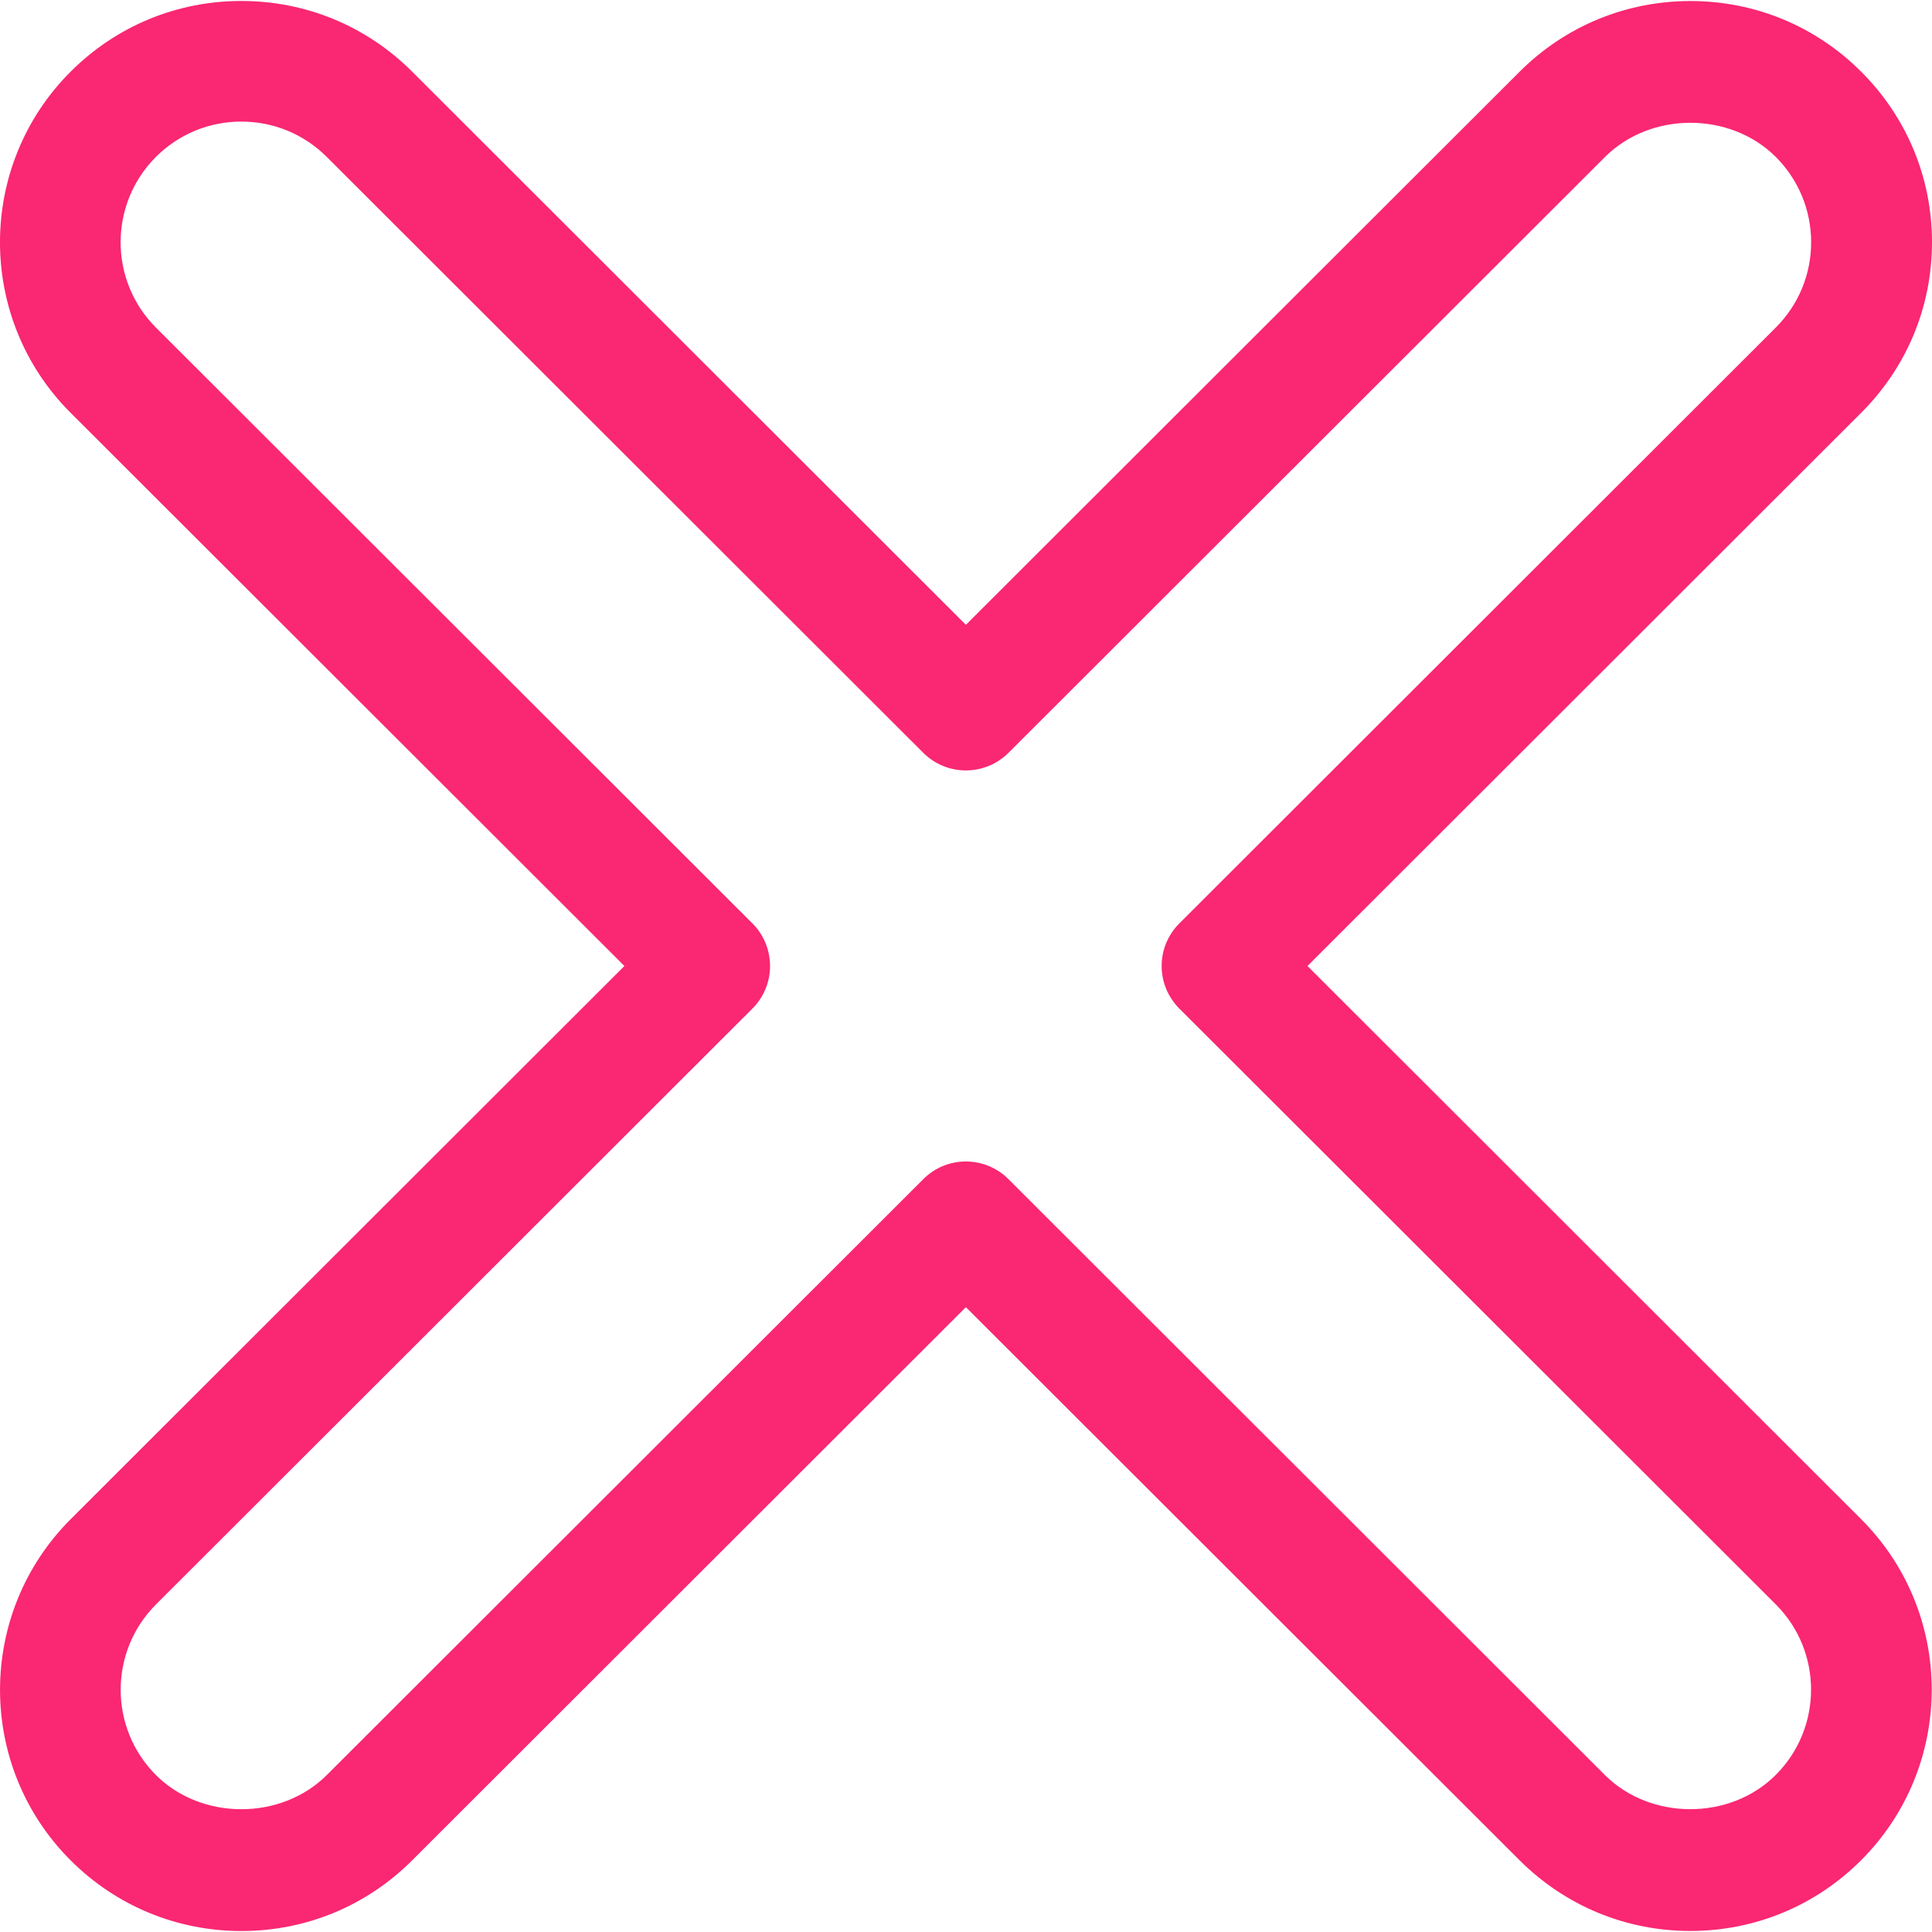 <?xml version="1.0" encoding="iso-8859-1"?>
<!-- Generator: Adobe Illustrator 16.0.0, SVG Export Plug-In . SVG Version: 6.00 Build 0)  -->
<!DOCTYPE svg PUBLIC "-//W3C//DTD SVG 1.1//EN" "http://www.w3.org/Graphics/SVG/1.1/DTD/svg11.dtd">
<svg version="1.1" id="Capa_1" xmlns="http://www.w3.org/2000/svg" xmlns:xlink="http://www.w3.org/1999/xlink" x="0px" y="0px"
	 width="32.034px" height="32.033px" viewBox="0 0 32.034 32.033" style="enable-background:new 0 0 32.034 32.033;"
	 xml:space="preserve" fill=" #FA2772">
<g>
	<g id="Close">
		<g>
			<path d="M21.679,16.017l9.18-9.172c0.758-0.755,1.175-1.76,1.175-2.828s-0.417-2.073-1.175-2.829
				c-0.754-0.755-1.762-1.171-2.83-1.171c-1.069,0-2.075,0.416-2.832,1.171l-9.182,9.172L6.834,1.188
				C6.078,0.432,5.072,0.016,4.001,0.016c-1.068,0-2.074,0.416-2.83,1.172c-1.561,1.56-1.562,4.097,0,5.657l9.182,9.172
				l-9.181,9.172c-1.562,1.562-1.562,4.099,0,5.658c0.756,0.755,1.762,1.171,2.831,1.171s2.075-0.416,2.831-1.172l9.181-9.172
				l9.181,9.171c0.757,0.755,1.762,1.172,2.83,1.172c1.07,0,2.076-0.416,2.832-1.172c1.562-1.562,1.562-4.099,0-5.657L21.679,16.017
				z M29.442,29.431c-0.756,0.755-2.074,0.756-2.832,0l-9.887-9.878c-0.392-0.393-1.025-0.393-1.416,0l-9.889,9.879
				c-0.757,0.755-2.075,0.755-2.832,0c-0.78-0.78-0.78-2.049,0-2.829l9.889-9.879c0.188-0.188,0.293-0.44,0.293-0.707
				c0-0.265-0.105-0.52-0.293-0.707l-9.89-9.879c-0.78-0.78-0.78-2.049,0-2.829c0.379-0.378,0.882-0.586,1.416-0.586
				c0.536,0,1.038,0.208,1.417,0.586l9.889,9.879c0.391,0.391,1.024,0.391,1.416,0l9.889-9.878c0.757-0.756,2.074-0.756,2.832-0.001
				c0.377,0.378,0.586,0.881,0.586,1.415s-0.209,1.036-0.586,1.414l-9.889,9.879c-0.392,0.391-0.392,1.022,0,1.414l9.889,9.878
				C30.224,27.382,30.224,28.65,29.442,29.431z"/>
		</g>
	</g>
</g>
<g>
</g>
<g>
</g>
<g>
</g>
<g>
</g>
<g>
</g>
<g>
</g>
<g>
</g>
<g>
</g>
<g>
</g>
<g>
</g>
<g>
</g>
<g>
</g>
<g>
</g>
<g>
</g>
<g>
</g>
</svg>
